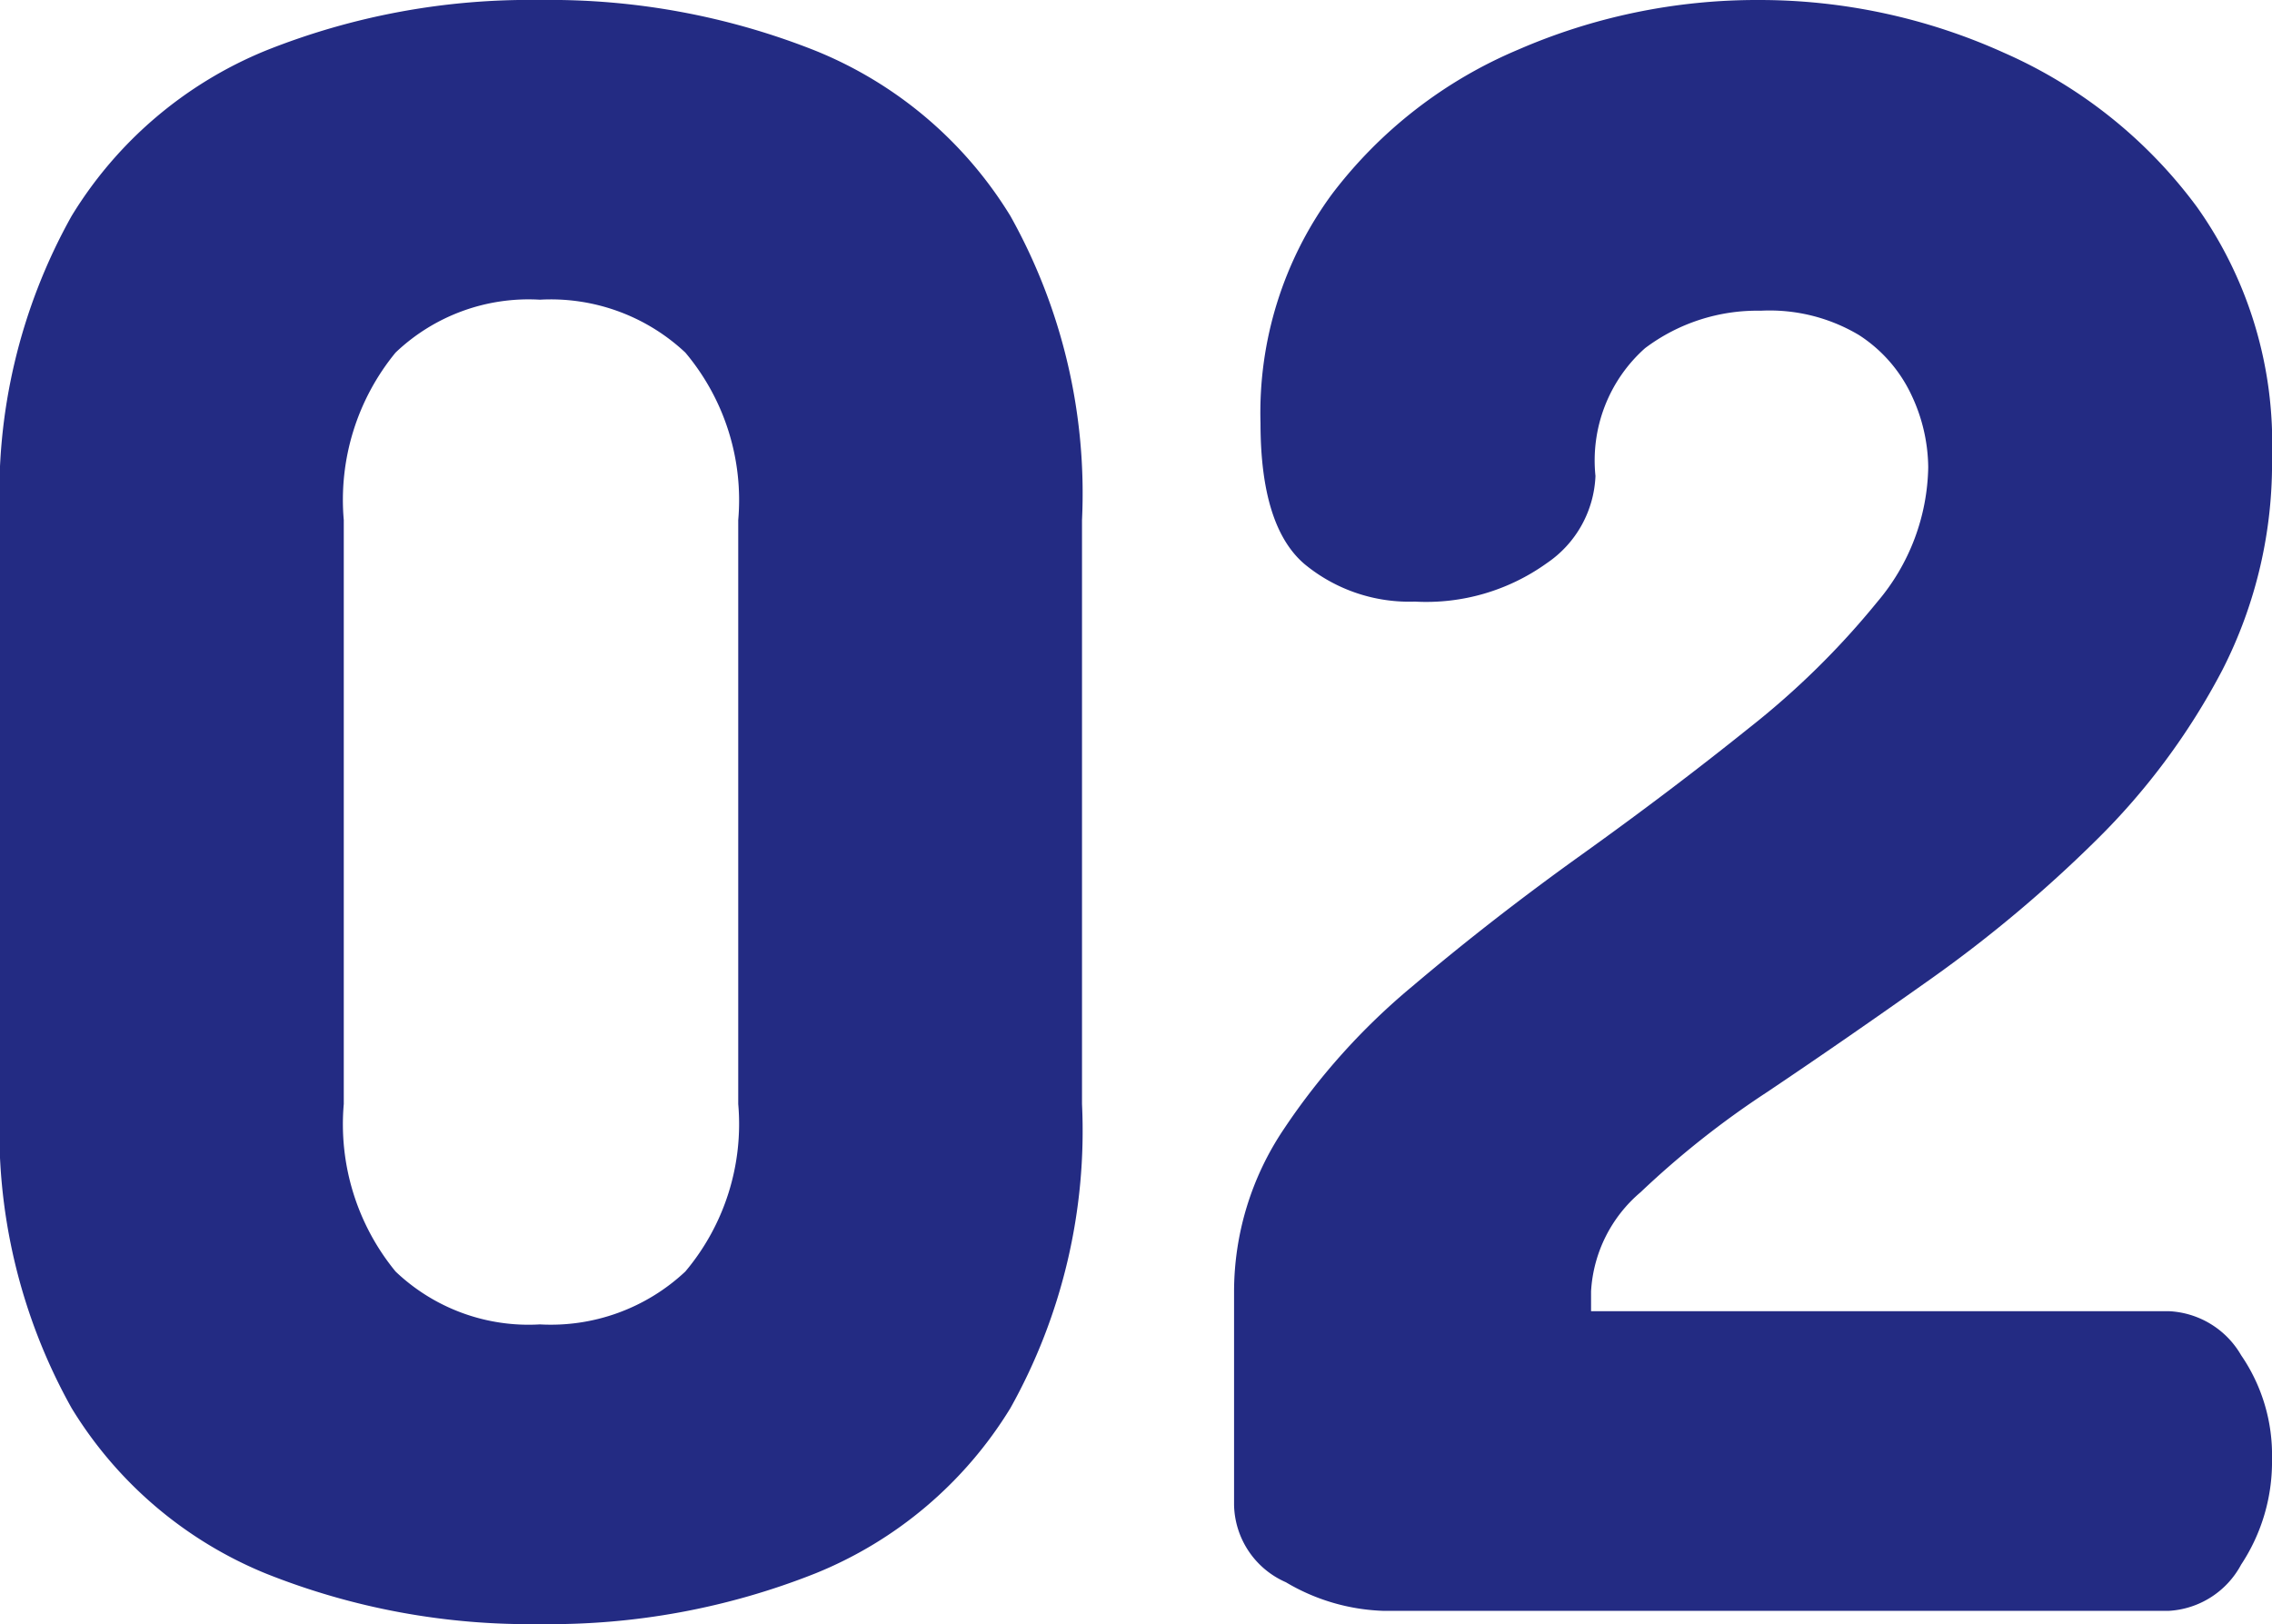 <svg xmlns="http://www.w3.org/2000/svg" width="61.86" height="44.22" viewBox="0 0 61.86 44.22">
  <path id="パス_70616" data-name="パス 70616" d="M17.46.36A19.345,19.345,0,0,1,9.99-1.02a11.12,11.12,0,0,1-5.28-4.5A15.469,15.469,0,0,1,2.76-13.8V-29.7a15.469,15.469,0,0,1,1.95-8.28,11.12,11.12,0,0,1,5.28-4.5,19.345,19.345,0,0,1,7.47-1.38,19.571,19.571,0,0,1,7.5,1.38,11.1,11.1,0,0,1,5.31,4.5,15.469,15.469,0,0,1,1.95,8.28v15.9a15.469,15.469,0,0,1-1.95,8.28,11.1,11.1,0,0,1-5.31,4.5A19.571,19.571,0,0,1,17.46.36Zm0-8.16a5.351,5.351,0,0,0,3.96-1.44,6.236,6.236,0,0,0,1.44-4.56V-29.7a6.236,6.236,0,0,0-1.44-4.56,5.351,5.351,0,0,0-3.96-1.44,5.248,5.248,0,0,0-3.93,1.44,6.321,6.321,0,0,0-1.41,4.56v15.9a6.321,6.321,0,0,0,1.41,4.56A5.248,5.248,0,0,0,17.46-7.8ZM40.44,0a5.54,5.54,0,0,1-2.67-.78,2.35,2.35,0,0,1-1.41-2.1V-8.7a7.933,7.933,0,0,1,1.35-4.41,18.124,18.124,0,0,1,3.51-3.9q2.16-1.83,4.59-3.57t4.56-3.45a22.144,22.144,0,0,0,3.51-3.45,5.807,5.807,0,0,0,1.38-3.66,4.687,4.687,0,0,0-.45-1.95,3.92,3.92,0,0,0-1.44-1.65,4.753,4.753,0,0,0-2.67-.66,5.08,5.08,0,0,0-3.15,1.02A4.092,4.092,0,0,0,46.2-30.9a3.011,3.011,0,0,1-1.32,2.37,5.63,5.63,0,0,1-3.6,1.05,4.471,4.471,0,0,1-3-1.02q-1.2-1.02-1.2-3.84a10.05,10.05,0,0,1,1.95-6.24,12.391,12.391,0,0,1,5.07-3.93,16.3,16.3,0,0,1,6.54-1.35,16.17,16.17,0,0,1,6.69,1.44,13.049,13.049,0,0,1,5.25,4.2,11.09,11.09,0,0,1,2.04,6.78,12.363,12.363,0,0,1-1.35,5.82,18.611,18.611,0,0,1-3.45,4.65,36.1,36.1,0,0,1-4.47,3.75q-2.37,1.68-4.47,3.09a24.43,24.43,0,0,0-3.45,2.73,3.817,3.817,0,0,0-1.35,2.7v.54H61.8a2.4,2.4,0,0,1,1.98,1.2,4.793,4.793,0,0,1,.84,2.82,5.072,5.072,0,0,1-.84,2.88A2.387,2.387,0,0,1,61.8,0Z" transform="translate(-2.76 43.86)" fill="#232b83"/>
</svg>
